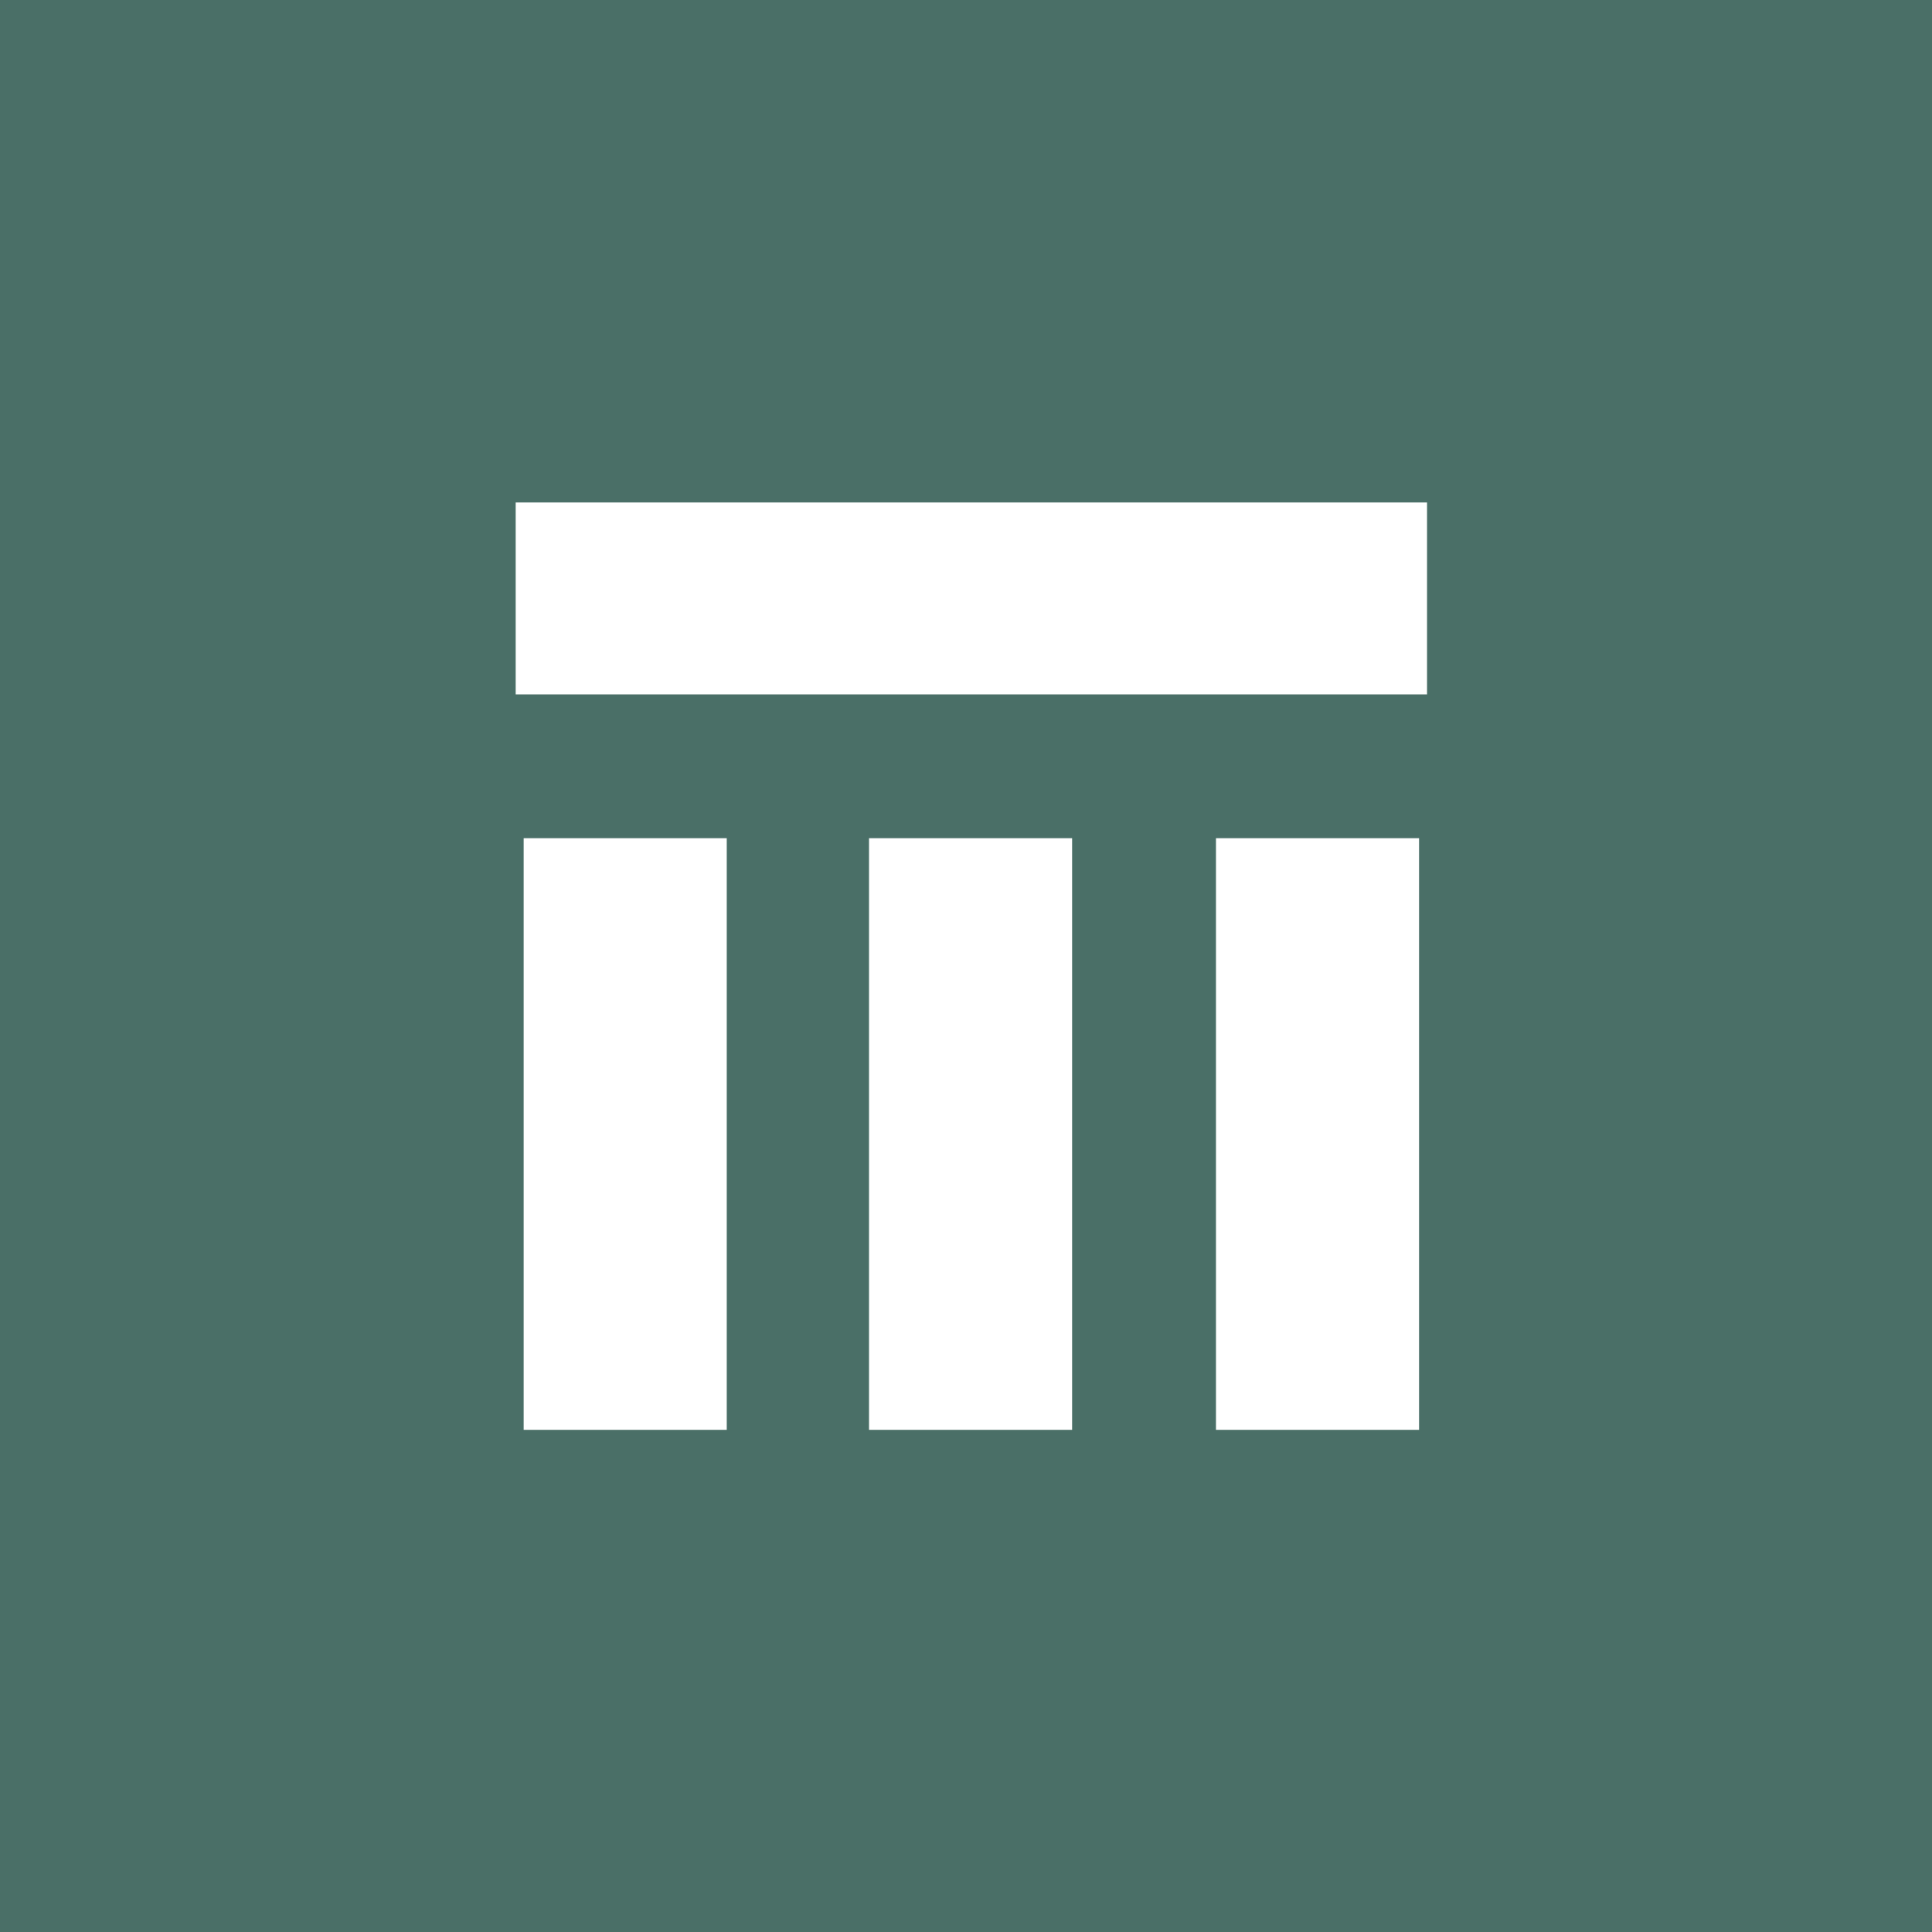 <svg xmlns="http://www.w3.org/2000/svg" width="60" height="60" fill="none"><path fill="#4A6F67" d="M0 0h60v60H0z"/><g clip-path="url(#a)"><circle cx="30" cy="30" r="22" fill="#fff"/><path fill="#4A6F67" d="M44.318 21.564H16.015v-5.96h28.303zm-.248 22.84h-6.307V26.031h6.307zm-10.775 0h-6.307V26.031h6.307zm-10.725 0h-6.307V26.031h6.307zm7.572-42.706C14.51 1.698 1.839 14.368 1.839 30c0 15.63 12.672 28.302 28.303 28.302S58.443 45.63 58.443 30c0-15.631-12.67-28.302-28.301-28.302"/></g><defs><clipPath id="a"><path fill="#fff" d="M1 1h58v58H1z"/></clipPath></defs></svg>